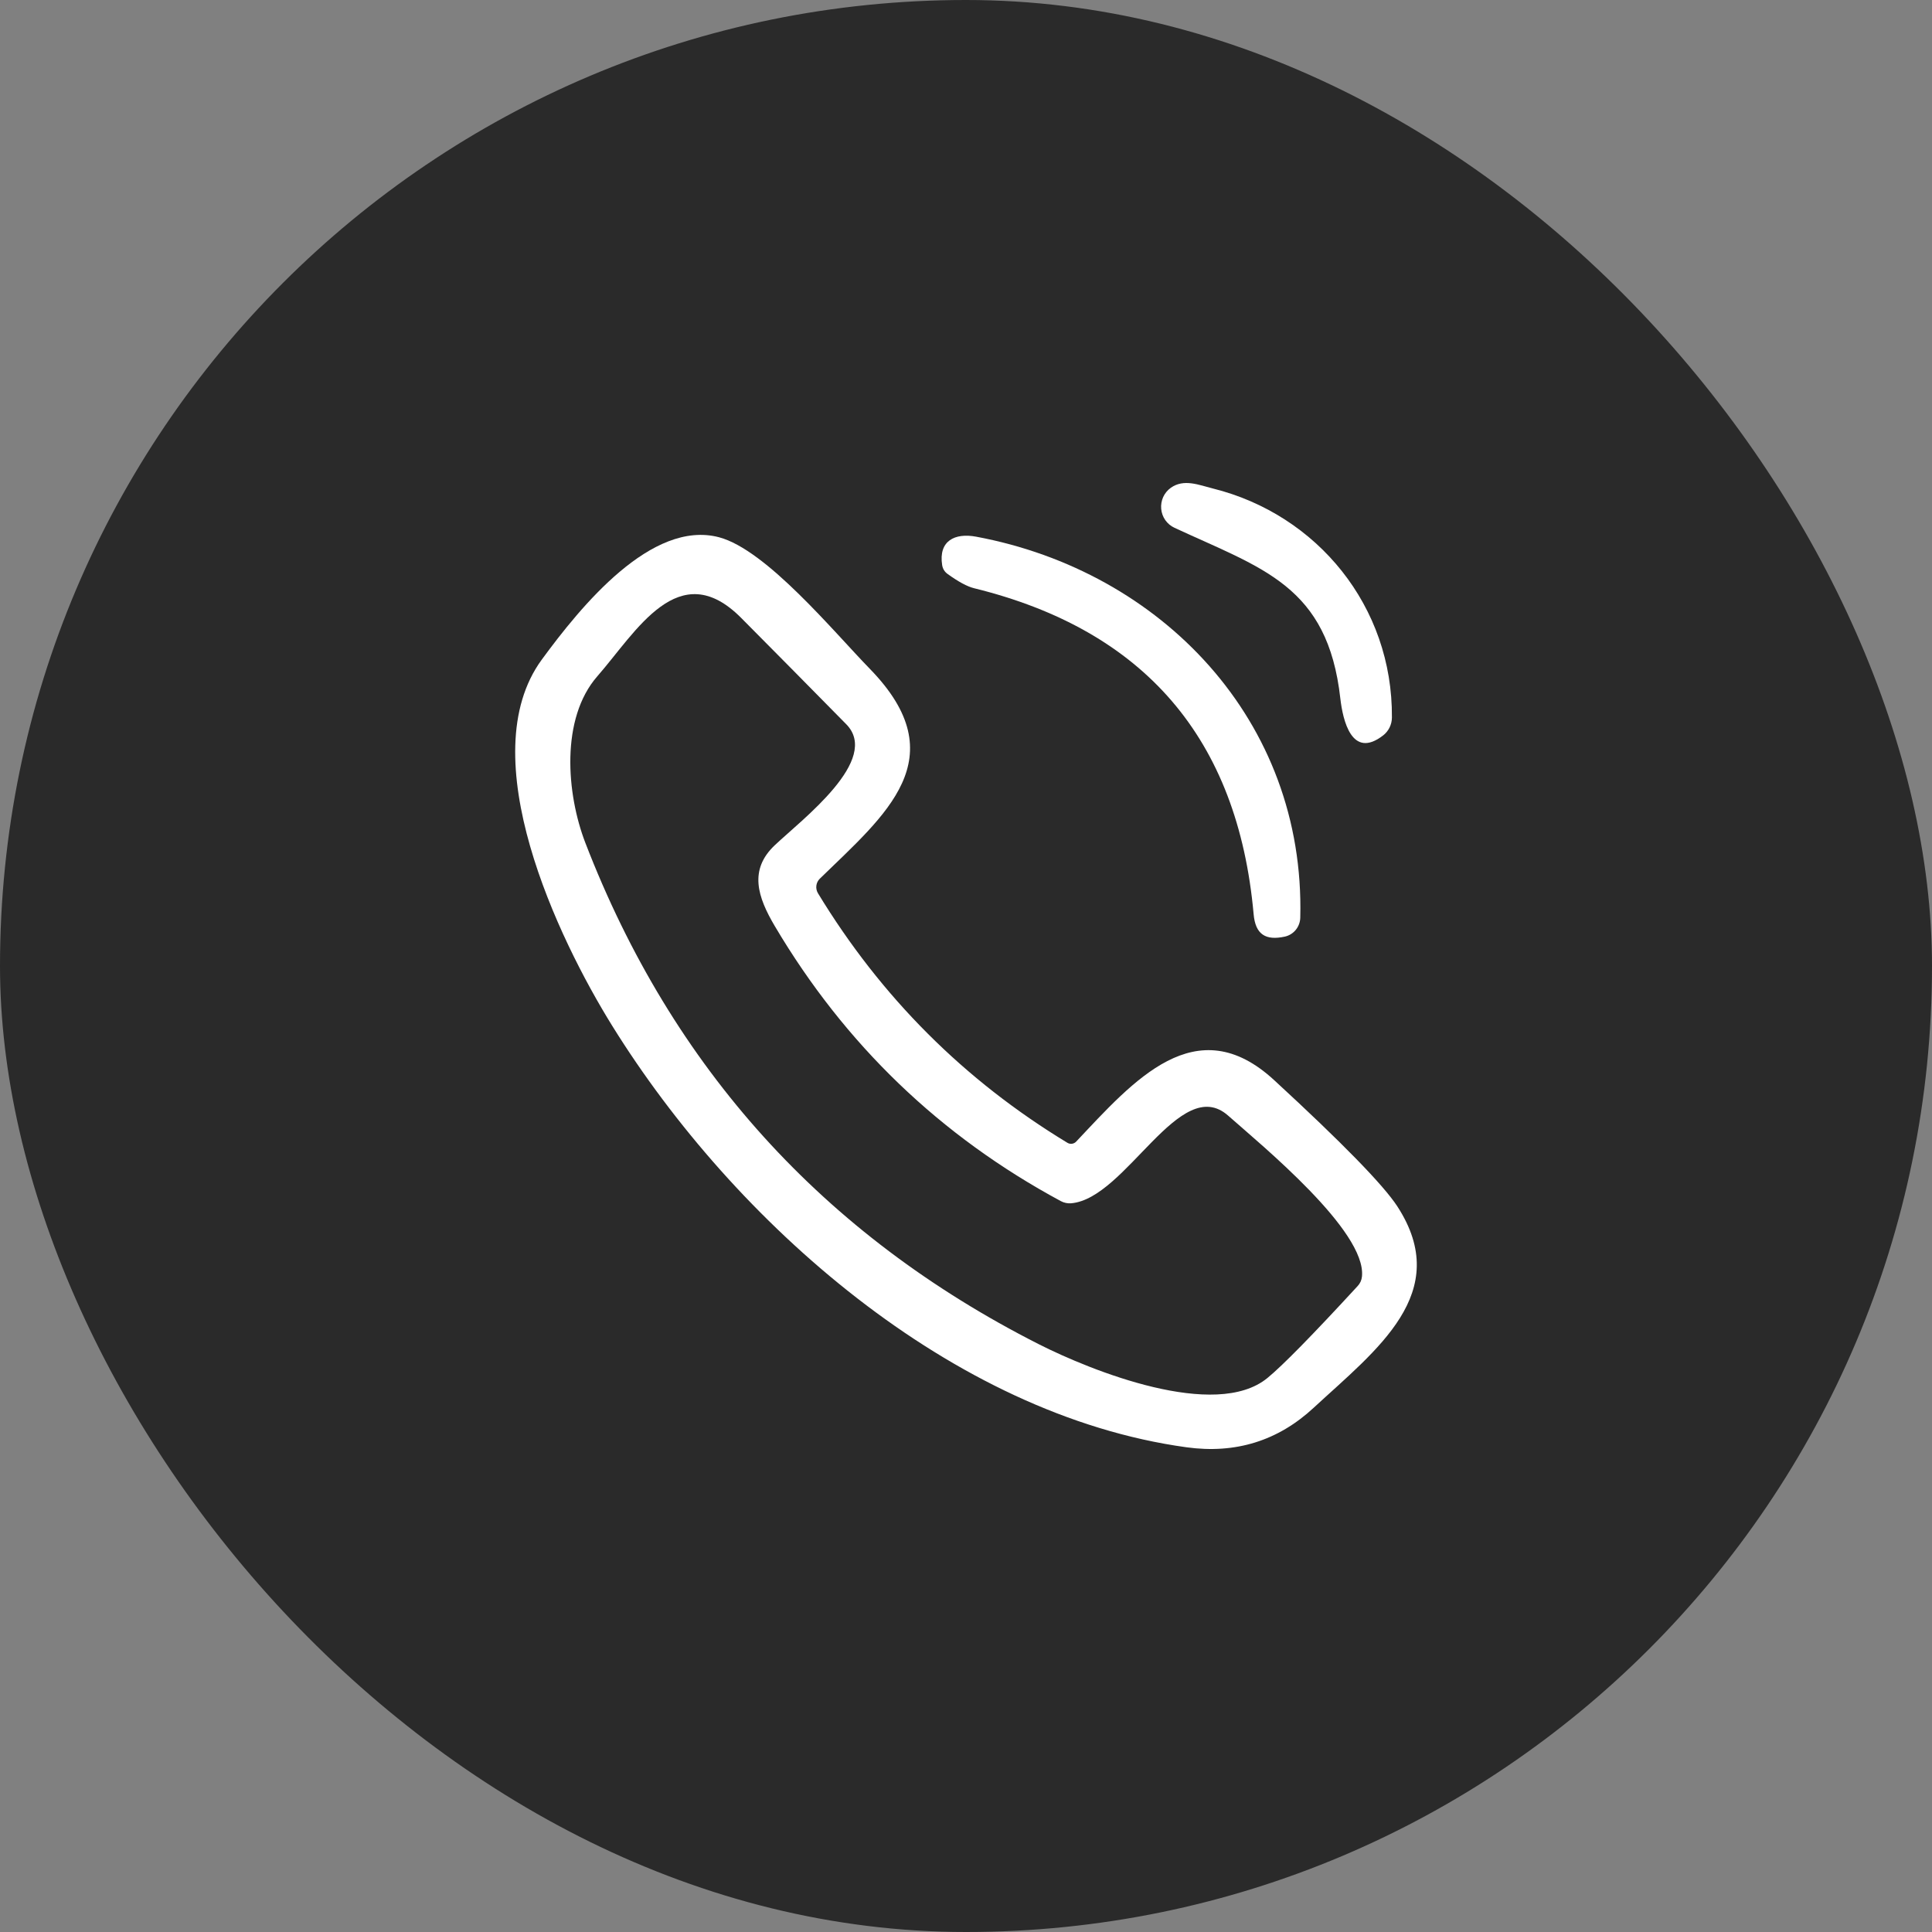 <svg xmlns="http://www.w3.org/2000/svg" width="64" height="64" viewBox="0 0 64 64" fill="none"><rect x="0" y="0" width="64" height="64" fill="#808080" stroke="none"/><rect width="64" height="64" rx="32" fill="#2A2A2A"></rect><path d="M40.178 16.182C43.634 17.042 46.139 20.087 46.109 23.772C46.108 23.885 46.081 23.997 46.032 24.098C45.982 24.2 45.91 24.289 45.821 24.359C44.774 25.174 44.482 23.843 44.401 23.144C43.984 19.396 41.815 18.836 38.905 17.483C38.784 17.427 38.68 17.34 38.602 17.23C38.525 17.12 38.478 16.991 38.466 16.857C38.454 16.723 38.477 16.588 38.532 16.465C38.588 16.343 38.674 16.238 38.783 16.16C39.218 15.85 39.717 16.067 40.178 16.182Z" fill="white"></path><path d="M42.206 35.779C44.469 37.862 45.83 39.257 46.29 39.965C48.149 42.831 45.593 44.714 43.516 46.635C42.333 47.731 40.929 48.167 39.303 47.943C31.531 46.874 24.327 40.499 20.281 33.982C18.484 31.089 15.6 25.05 17.949 21.848C19.248 20.076 21.583 17.21 23.818 17.797C25.386 18.212 27.621 20.932 28.813 22.154C31.697 25.114 29.322 26.997 27.156 29.109C27.094 29.169 27.054 29.25 27.043 29.338C27.032 29.426 27.051 29.515 27.097 29.591C29.185 33.029 31.939 35.784 35.36 37.857C35.406 37.885 35.46 37.895 35.513 37.888C35.566 37.88 35.615 37.855 35.651 37.816C37.547 35.805 39.617 33.395 42.206 35.779ZM40.683 36.956C39.086 35.544 37.304 39.703 35.486 39.86C35.365 39.87 35.246 39.845 35.142 39.789C31.146 37.636 27.988 34.599 25.666 30.678C25.098 29.718 24.799 28.817 25.666 27.999C26.574 27.139 29.193 25.166 28.031 23.989C26.872 22.811 25.713 21.637 24.552 20.469C22.483 18.387 21.077 20.928 19.786 22.404C18.565 23.802 18.761 26.291 19.392 27.924C22.266 35.373 27.272 40.907 34.408 44.527C36.15 45.409 40.262 47.061 41.985 45.648C42.484 45.24 43.48 44.225 44.973 42.603C45.057 42.513 45.105 42.407 45.117 42.285C45.268 40.779 41.793 37.939 40.683 36.956Z" fill="white"></path><path d="M32.335 17.778C38.47 18.922 43.239 23.869 43.073 30.398C43.07 30.545 43.018 30.687 42.926 30.801C42.833 30.915 42.706 30.994 42.564 31.026C41.933 31.164 41.587 30.962 41.528 30.282C41.006 24.475 37.92 20.876 32.269 19.486C32.043 19.431 31.749 19.273 31.387 19.011C31.289 18.939 31.23 18.842 31.21 18.72C31.085 17.913 31.631 17.647 32.335 17.778Z" fill="white"></path></svg>